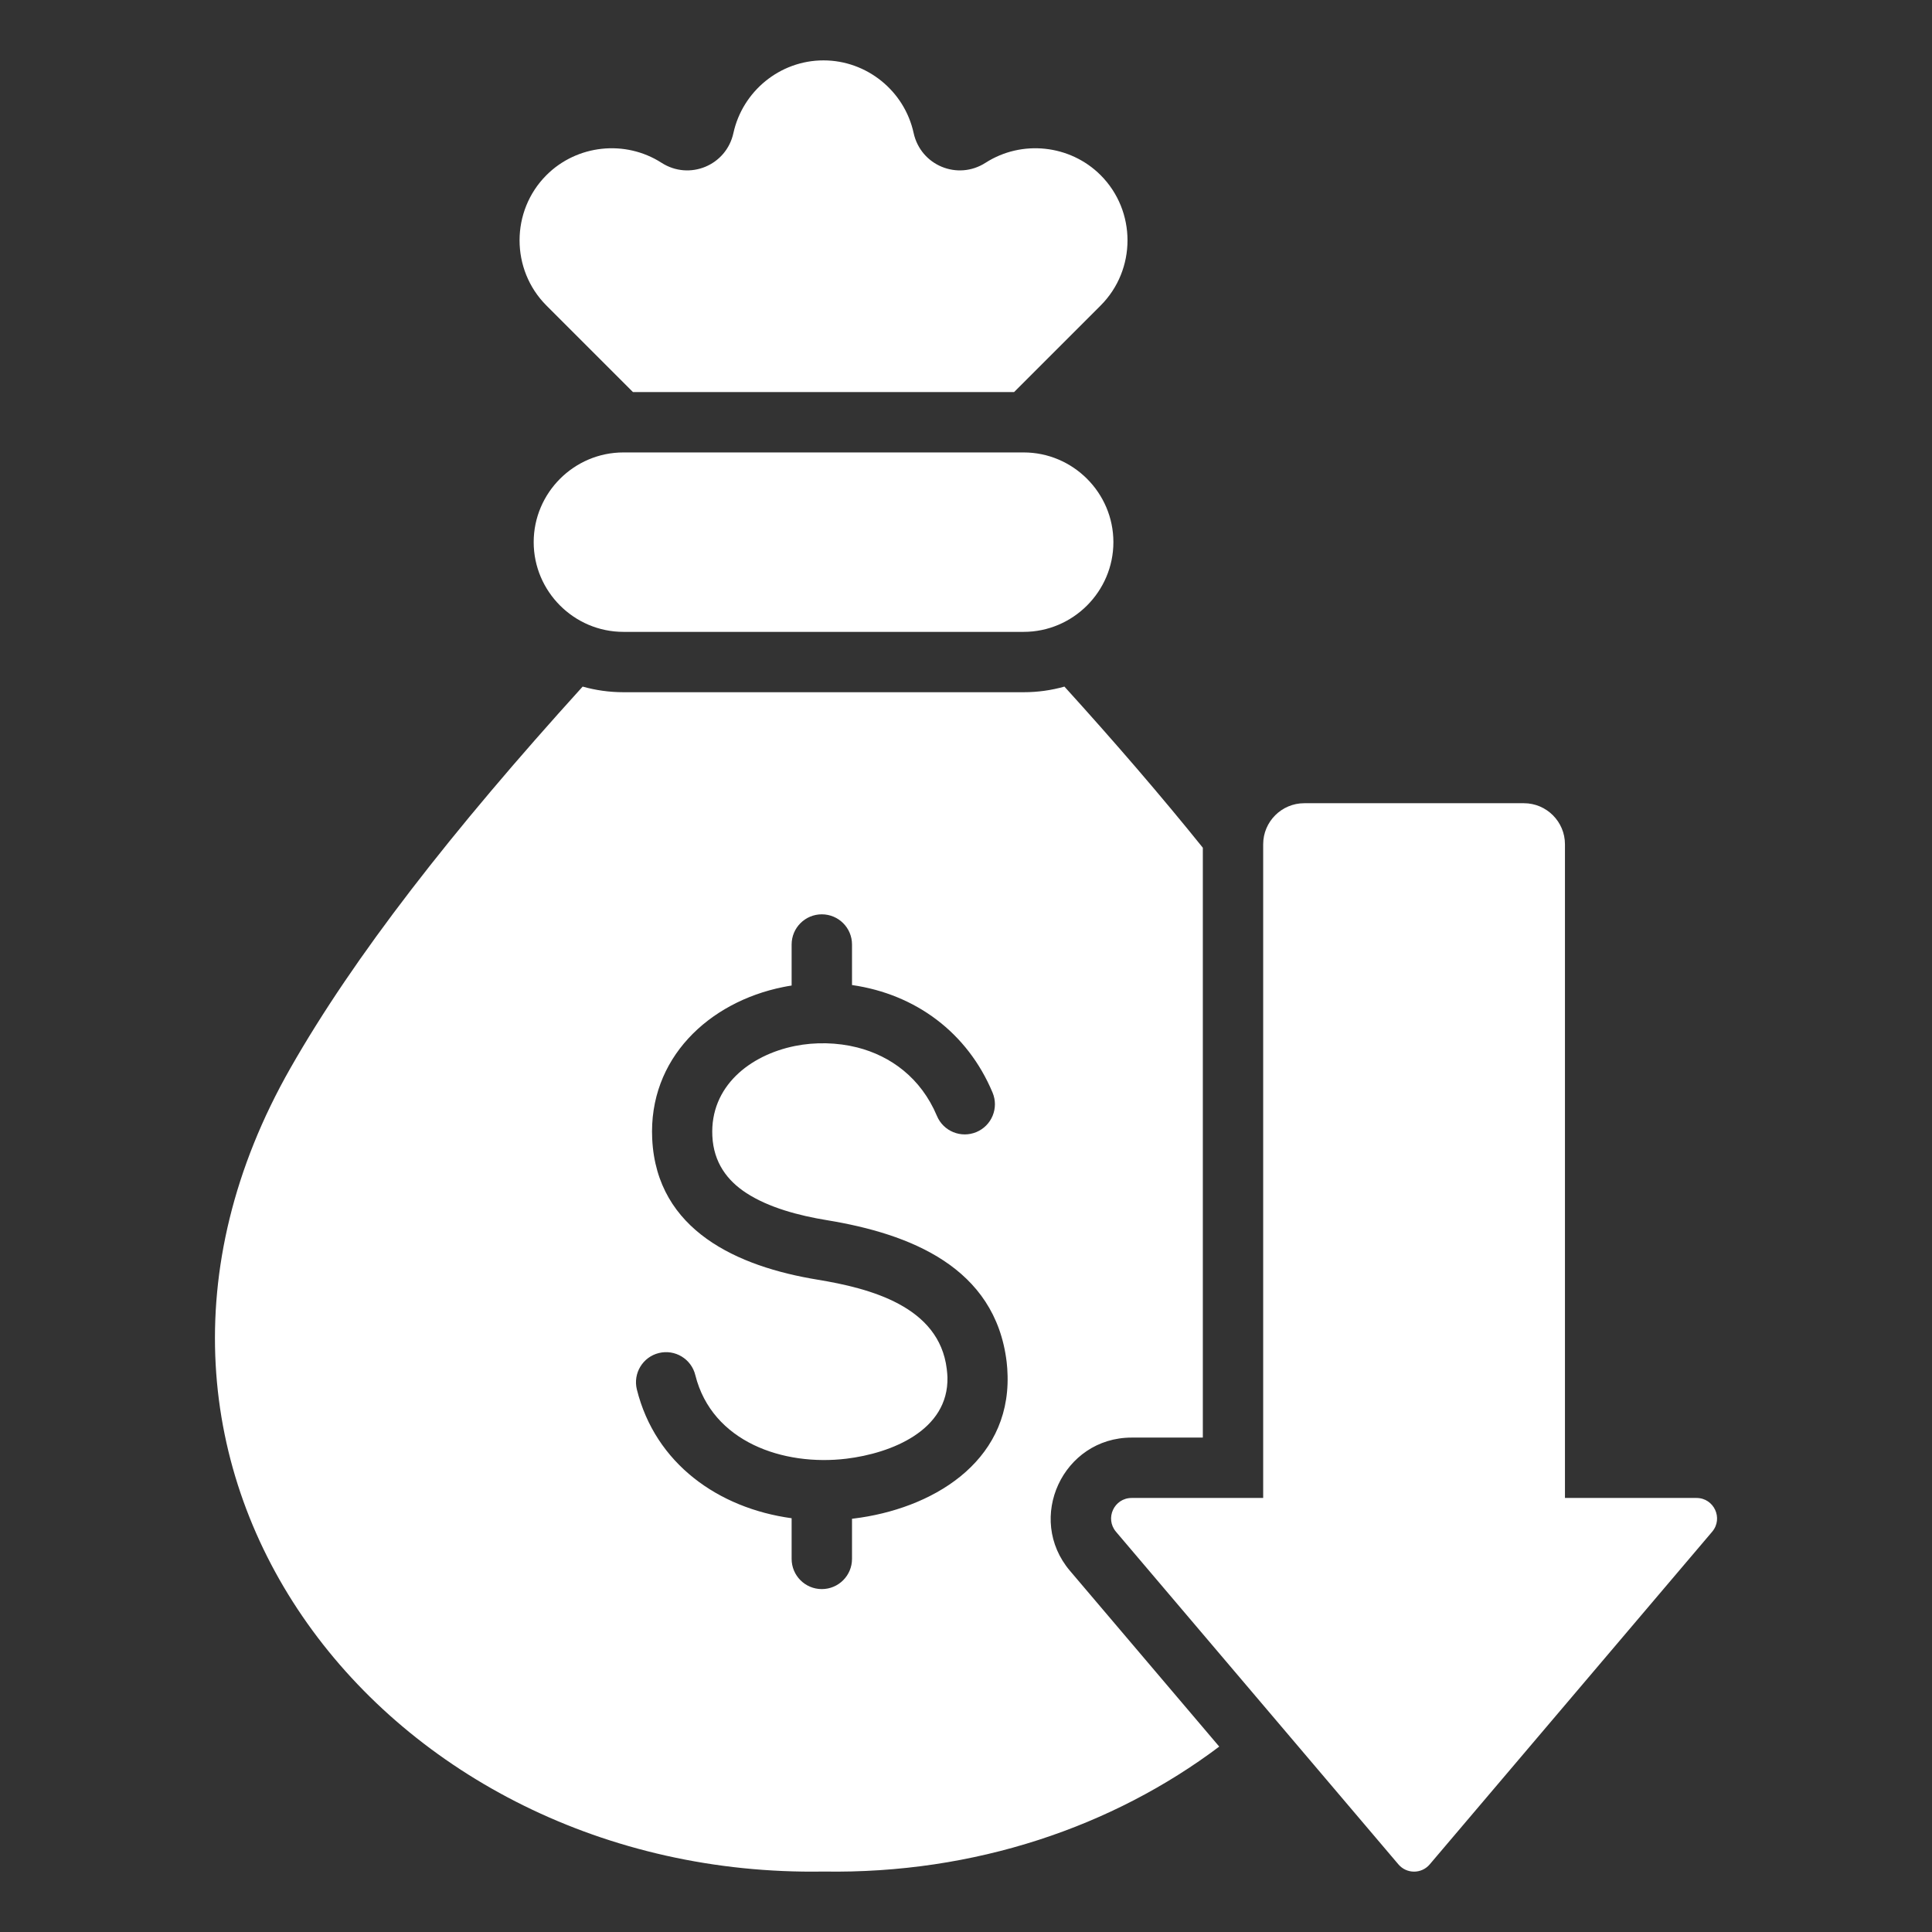 <svg width="55" height="55" viewBox="0 0 55 55" fill="none" xmlns="http://www.w3.org/2000/svg">
<rect x="0" y="0" width="55" height="55" fill="#333333" stroke="none"/>
<path fill-rule="evenodd" clip-rule="evenodd" d="M30.302 19.546C31.762 21.156 33.075 22.682 34.242 24.133V40.925H32.216C30.257 40.925 29.193 43.226 30.46 44.718L34.709 49.722C31.685 51.998 27.754 53.351 23.444 53.279C11.021 53.488 1.745 41.859 8.266 30.41C10.081 27.224 12.854 23.663 16.587 19.546C16.956 19.65 17.345 19.706 17.747 19.706H29.142C29.543 19.706 29.932 19.651 30.302 19.546ZM40.701 53.075L48.741 43.606C49.064 43.226 48.794 42.644 48.296 42.644H44.551V24.034C44.551 23.391 44.026 22.866 43.383 22.866L37.128 22.866C36.485 22.866 35.96 23.391 35.96 24.034V42.644H32.216C31.717 42.644 31.448 43.226 31.77 43.606L39.81 53.075C40.044 53.35 40.468 53.35 40.701 53.075ZM17.747 17.988H29.141C30.546 17.988 31.696 16.838 31.696 15.434C31.696 14.029 30.546 12.88 29.141 12.88H17.747C16.342 12.88 15.193 14.029 15.193 15.434C15.193 16.838 16.342 17.988 17.747 17.988ZM24.095 41.526C22.309 41.742 20.271 41.056 19.794 39.146C19.681 38.686 19.217 38.405 18.757 38.518C18.297 38.631 18.017 39.096 18.13 39.555C18.656 41.669 20.452 42.936 22.536 43.221V44.378C22.536 44.853 22.921 45.238 23.395 45.238C23.87 45.238 24.255 44.853 24.255 44.378V43.236L24.296 43.231C26.502 42.963 28.743 41.656 28.684 39.166C28.68 39.019 28.672 38.886 28.657 38.768C28.33 36.069 25.901 35.124 23.546 34.737C22.737 34.605 21.881 34.377 21.242 33.96C20.703 33.608 20.316 33.096 20.279 32.342C20.21 30.924 21.352 30.035 22.631 29.777C23.207 29.661 23.836 29.675 24.405 29.819C25.354 30.06 26.217 30.685 26.672 31.767C26.855 32.205 27.359 32.411 27.797 32.227C28.234 32.044 28.44 31.54 28.256 31.103C27.541 29.398 26.069 28.303 24.255 28.042V26.888C24.255 26.413 23.87 26.029 23.395 26.029C22.921 26.029 22.536 26.413 22.536 26.888V28.056C22.455 28.068 22.375 28.083 22.295 28.099C20.174 28.526 18.456 30.137 18.567 32.423C18.694 35.038 21.013 36.059 23.27 36.429C24.765 36.675 26.735 37.186 26.952 38.969C26.964 39.068 26.97 39.146 26.972 39.206C27.008 40.728 25.363 41.372 24.095 41.526ZM18.019 11.161L15.556 8.698C14.536 7.677 14.536 6.007 15.556 4.986C16.424 4.118 17.799 3.971 18.832 4.634C19.627 5.145 20.678 4.71 20.879 3.786C21.137 2.608 22.192 1.719 23.444 1.719C24.674 1.719 25.747 2.586 26.009 3.786C26.211 4.71 27.261 5.145 28.056 4.634C29.089 3.971 30.464 4.118 31.332 4.986C32.353 6.007 32.353 7.677 31.332 8.698L28.869 11.161L18.019 11.161Z" fill="white"/>
</svg>
